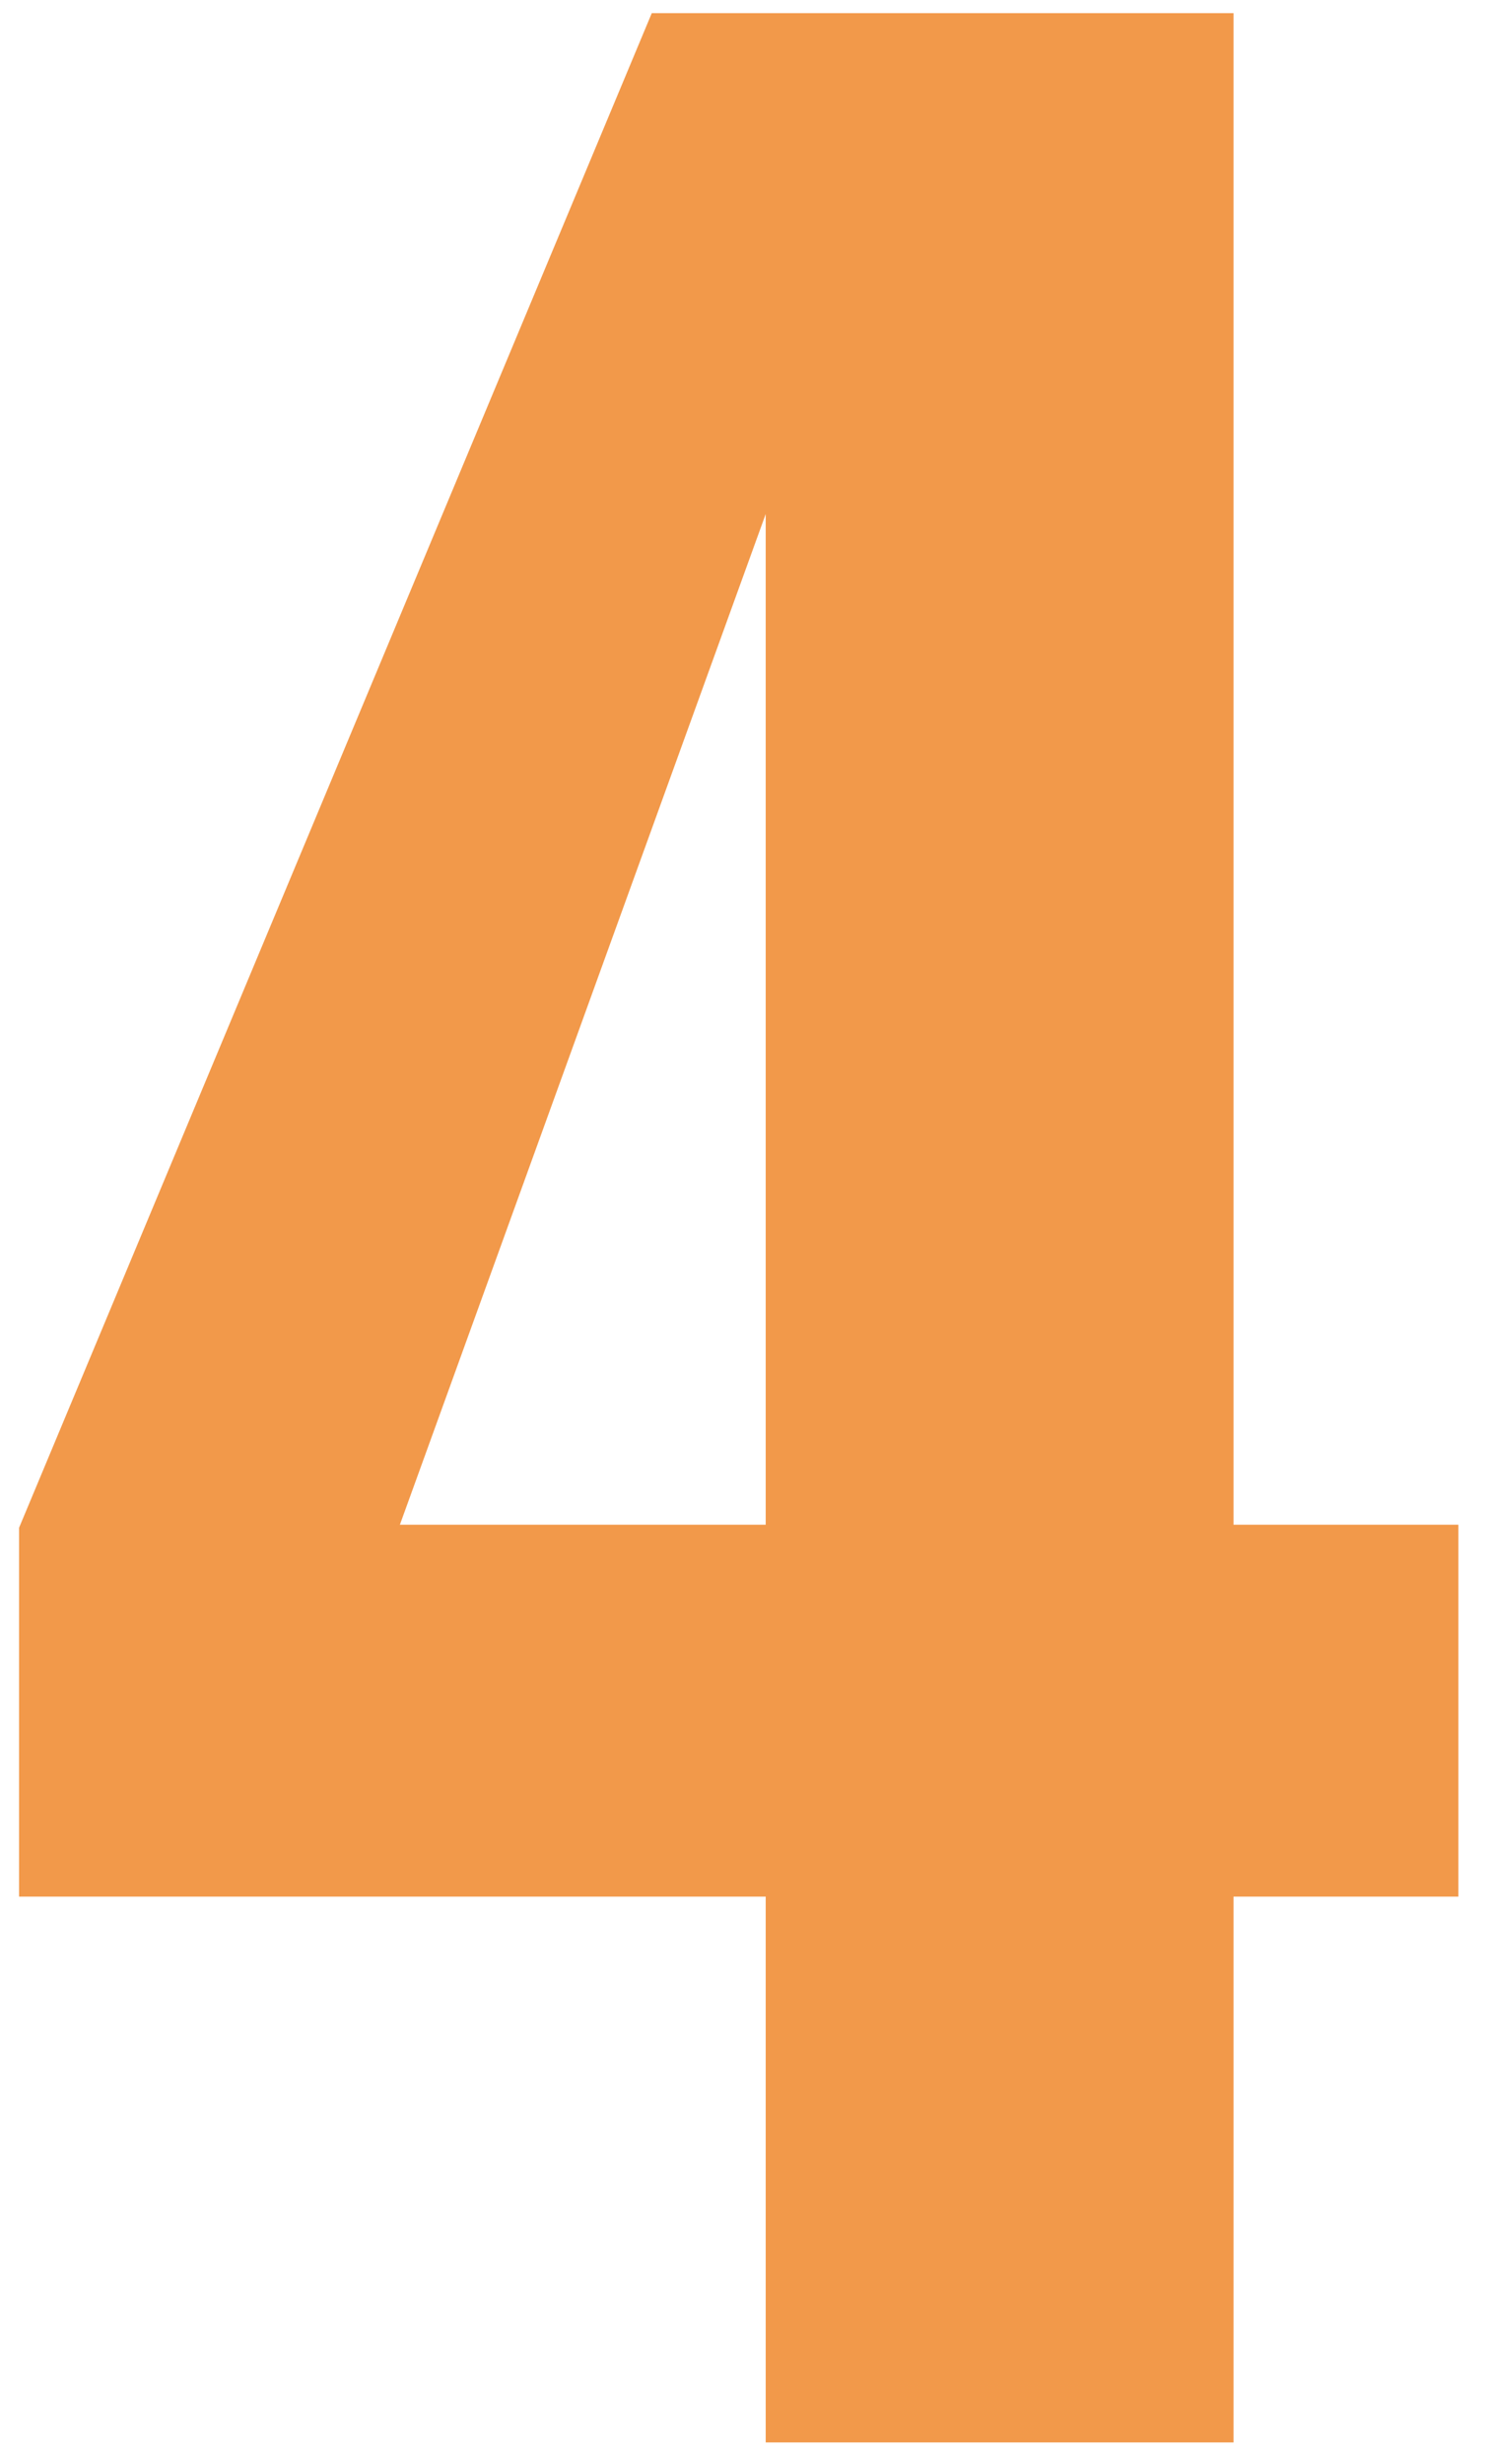 <?xml version="1.0"?>
<svg xmlns="http://www.w3.org/2000/svg" width="43" height="71" viewBox="0 0 43 71" fill="none">
<path d="M22.068 70.38V54.652H0.55V44.022L18.784 0.38H35.55V43.936H42.031V54.652H35.55V70.38H22.068ZM11.525 43.936H22.068V14.812L11.525 43.936Z" fill="#F2994A"/>
</svg>
